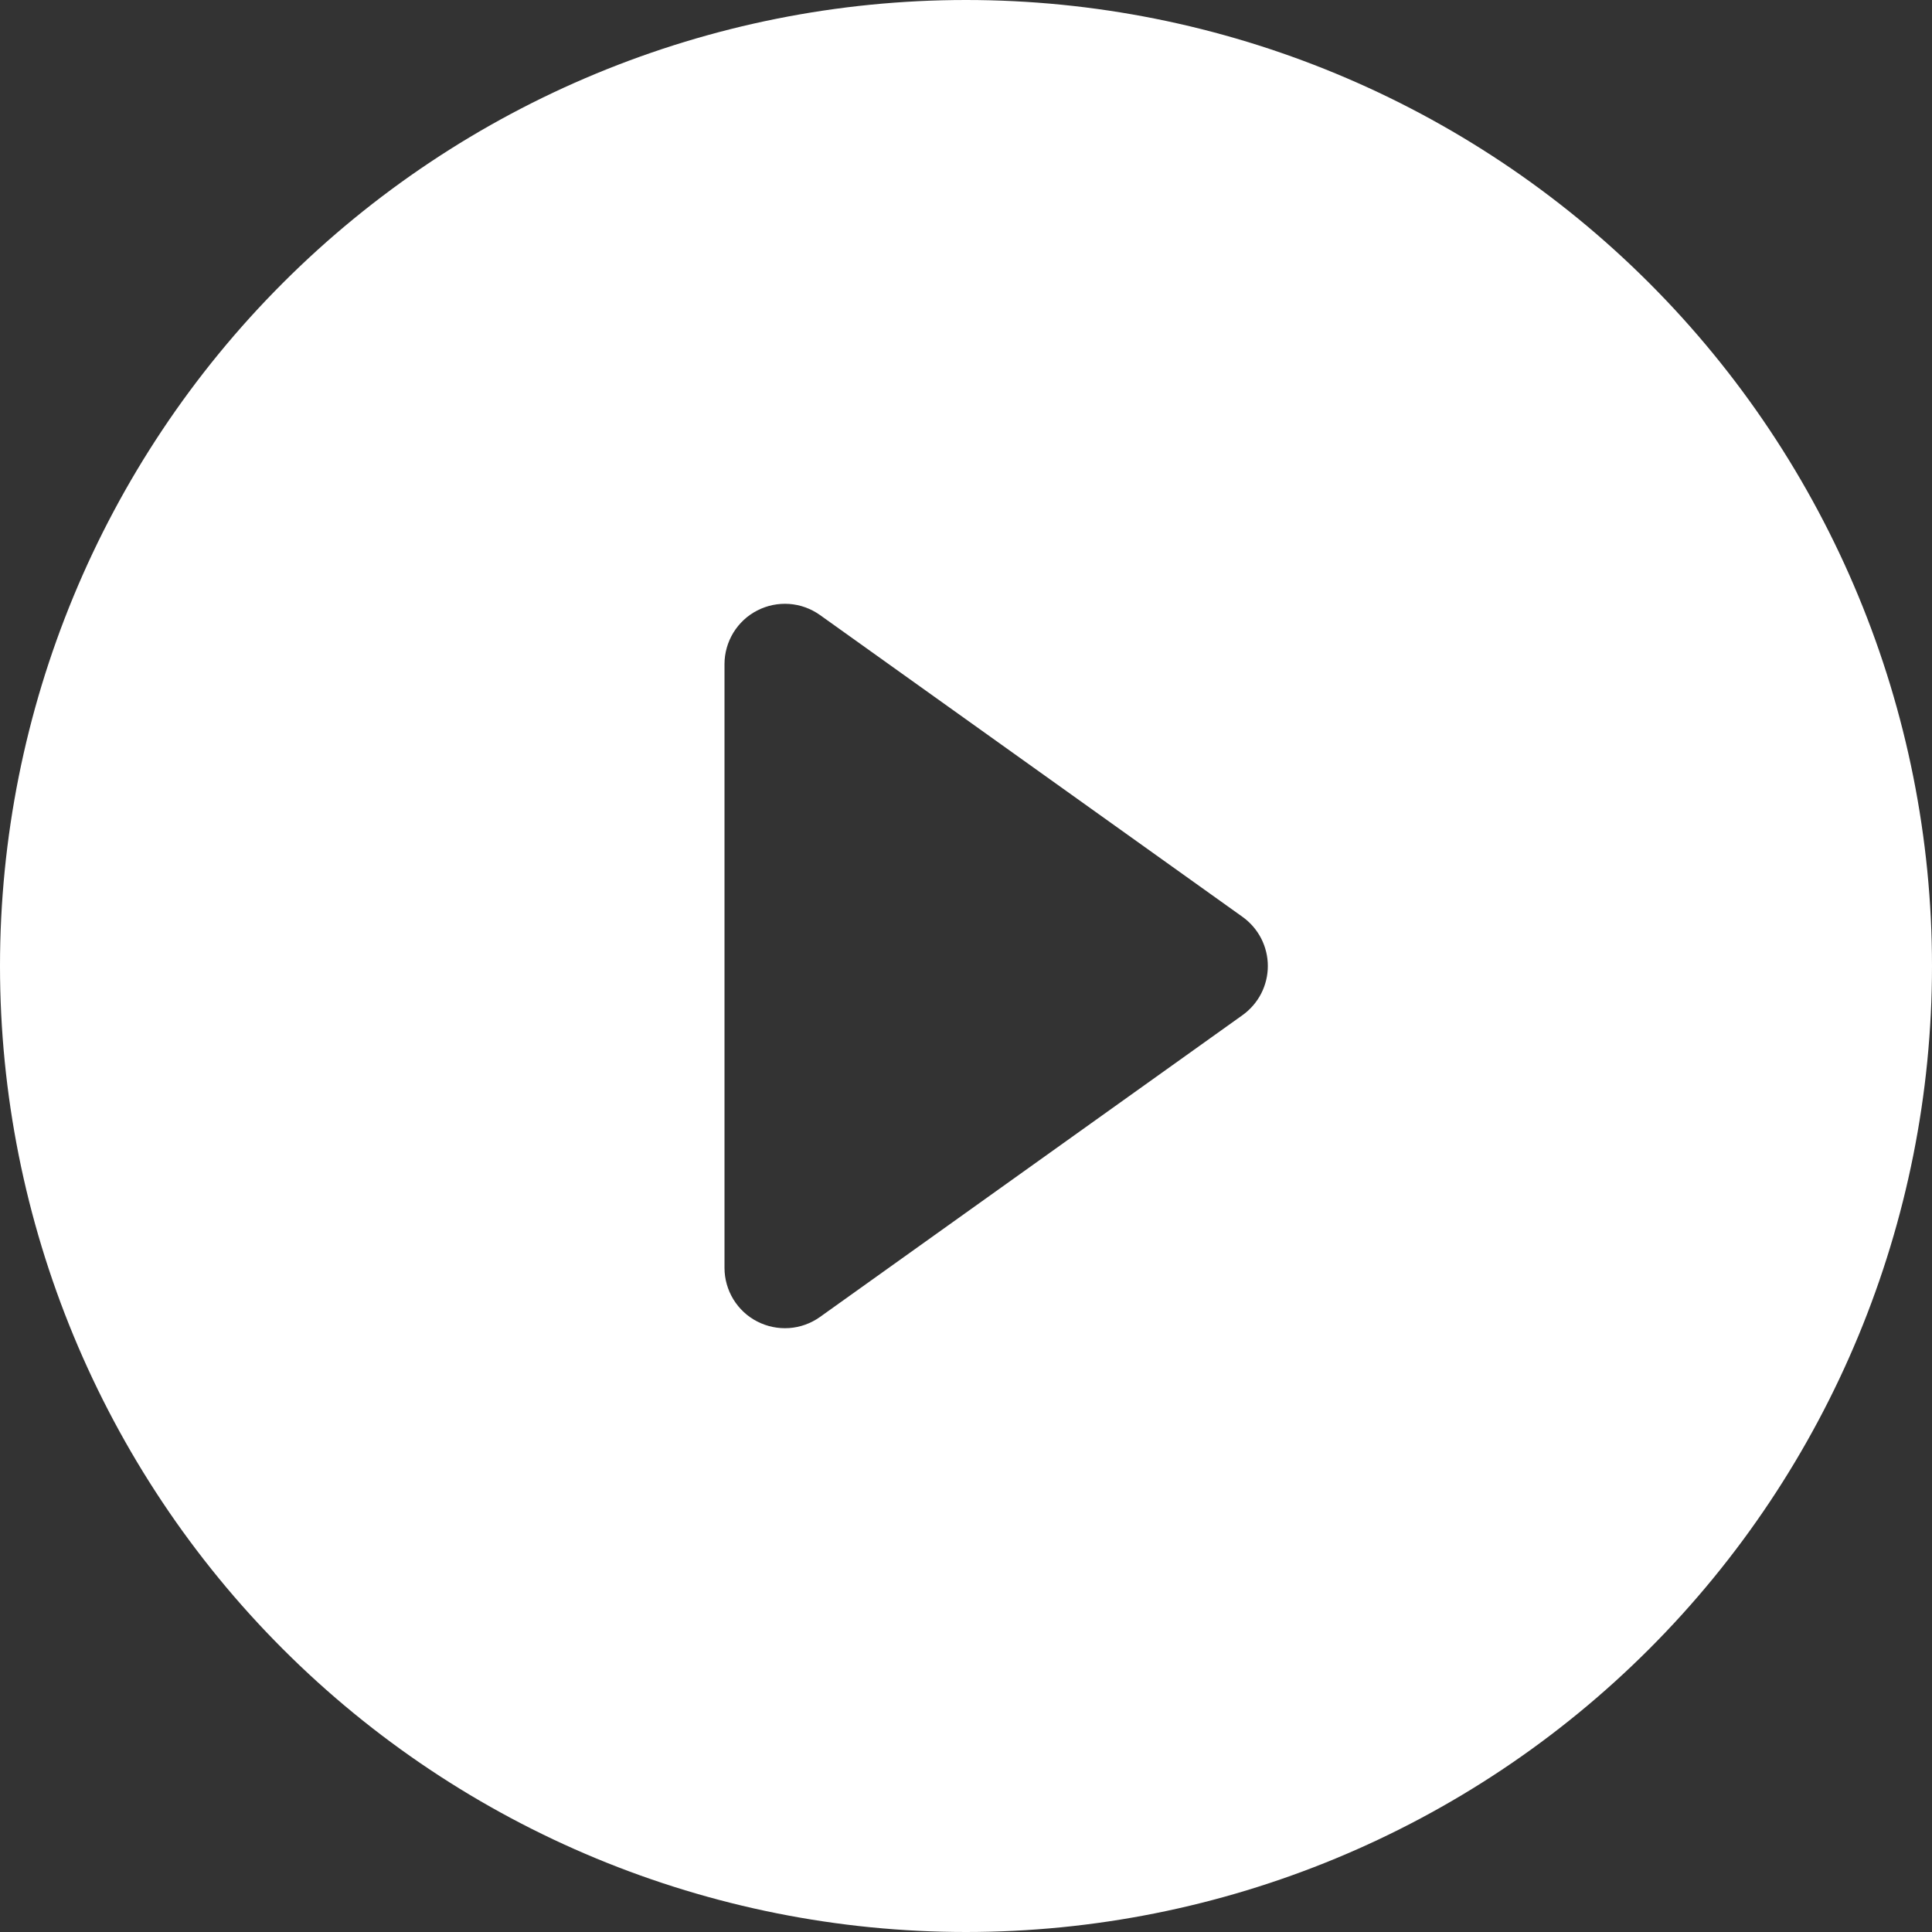<svg width="30" height="30" viewBox="0 0 30 30" fill="none" xmlns="http://www.w3.org/2000/svg">
<rect x="0" y="0" width="30" height="30" fill="#333333" stroke="none"/>
<g clip-path="url(#clip0_62_988)">
<path d="M30 15C30 18.978 28.42 22.794 25.607 25.607C22.794 28.42 18.978 30 15 30C11.022 30 7.206 28.42 4.393 25.607C1.58 22.794 0 18.978 0 15C0 11.022 1.58 7.206 4.393 4.393C7.206 1.58 11.022 0 15 0C18.978 0 22.794 1.58 25.607 4.393C28.42 7.206 30 11.022 30 15ZM12.731 9.549C12.591 9.45 12.426 9.39 12.255 9.378C12.083 9.366 11.911 9.401 11.758 9.48C11.605 9.558 11.477 9.678 11.387 9.825C11.298 9.972 11.25 10.14 11.25 10.312V19.688C11.25 19.86 11.298 20.028 11.387 20.175C11.477 20.322 11.605 20.442 11.758 20.52C11.911 20.599 12.083 20.634 12.255 20.622C12.426 20.61 12.591 20.55 12.731 20.451L19.294 15.763C19.415 15.676 19.514 15.562 19.583 15.429C19.651 15.296 19.687 15.149 19.687 15C19.687 14.851 19.651 14.704 19.583 14.571C19.514 14.438 19.415 14.324 19.294 14.237L12.731 9.549Z" fill="white"/>
</g>
<defs>
<clipPath id="clip0_62_988">
<rect width="30" height="30" fill="white"/>
</clipPath>
</defs>
</svg>
